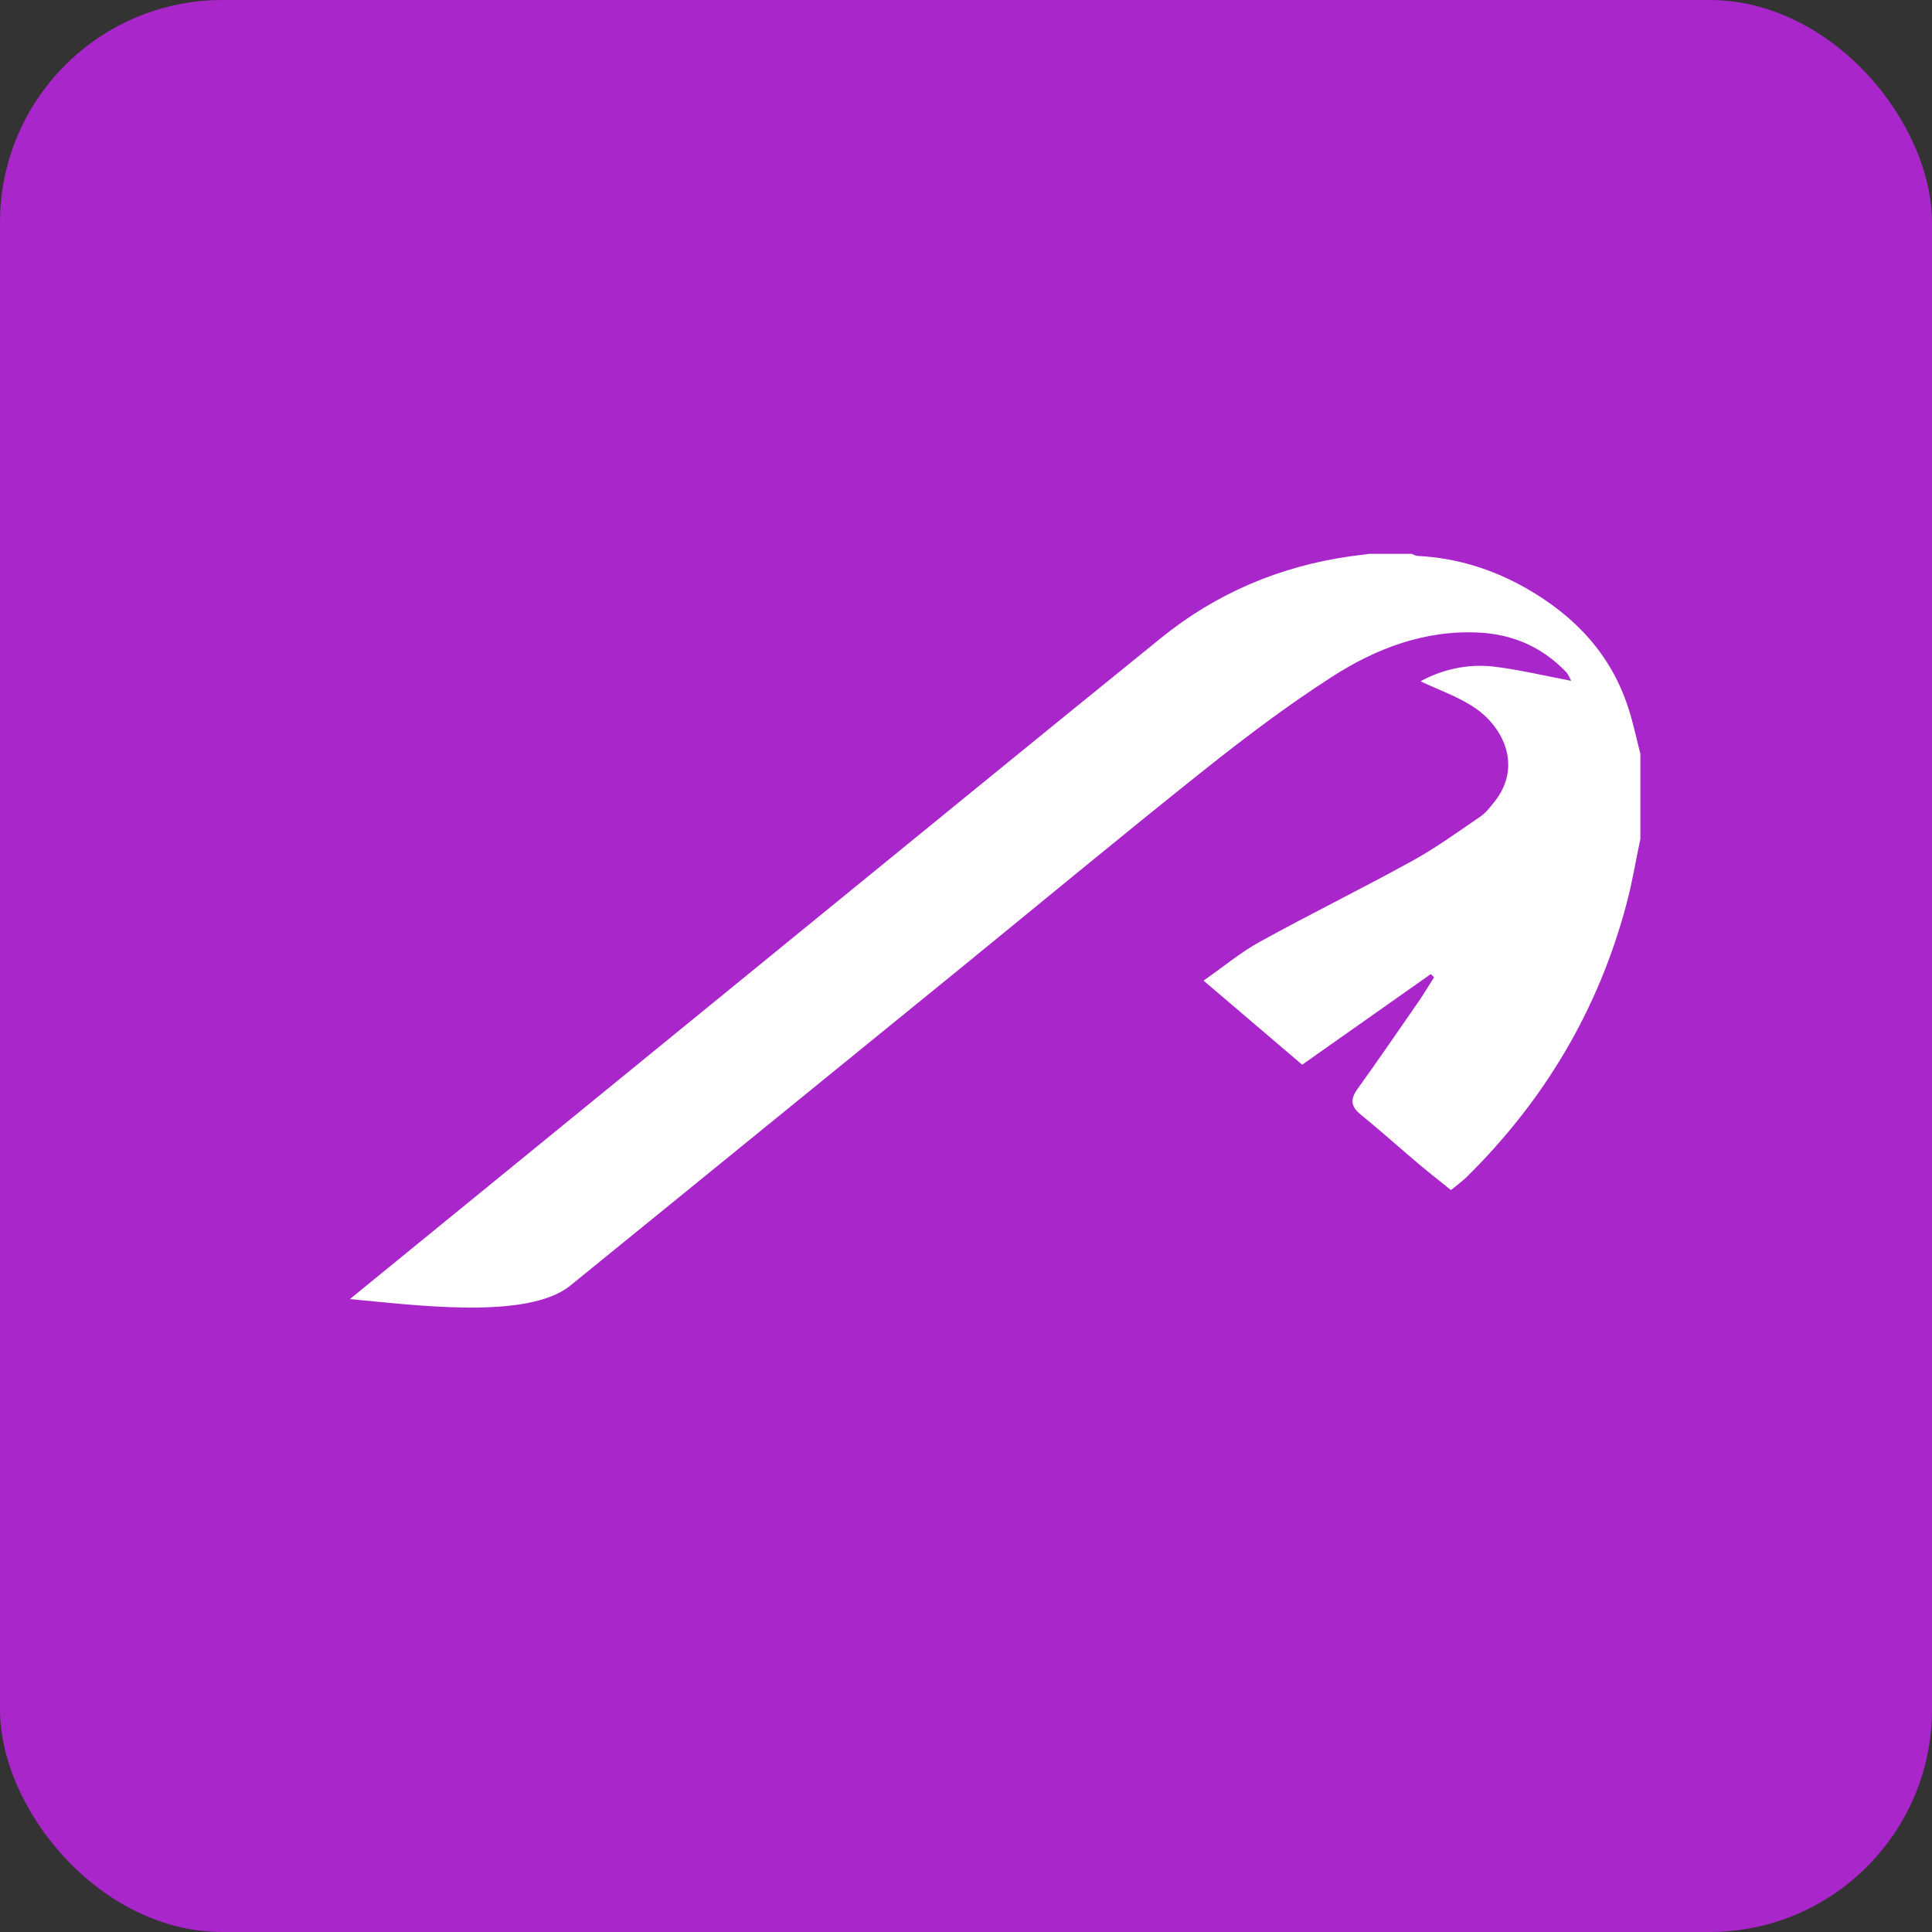 <?xml version="1.0" encoding="UTF-8"?>
<svg xmlns="http://www.w3.org/2000/svg" viewBox="0 0 130.25 130.25">
  <rect x="0" y="0" width="130.25" height="130.25" fill="#333333" stroke="none"/>
  <defs>
    <style>.d{fill:#fff;}.e{fill:#a926ca;}</style>
  </defs>
  <g id="a"></g>
  <g id="b">
    <g id="c">
      <g>
        <rect class="e" width="130.25" height="130.25" rx="15" ry="15"></rect>
        <path class="d" d="M109.77,47.71c-1.17-3.62-3.62-6.19-6.86-8.04-2.26-1.29-4.71-2.06-7.33-2.19-.14,0-.27-.09-.41-.14h-2.87c-.44,.06-.87,.11-1.31,.17-4.72,.68-8.98,2.48-12.69,5.48-8.45,6.84-16.86,13.72-25.29,20.59-9.81,8-19.61,16-29.42,24,4.21,.38,11.95,1.45,14.86-.91,2.55-2.07,5.09-4.14,7.64-6.21,6.13-4.99,12.26-9.97,18.39-14.96,5.56-4.53,11.08-9.11,16.69-13.58,2.77-2.2,5.61-4.35,8.58-6.26,3-1.94,6.31-3.21,10-3.01,2.27,.12,4.23,.99,5.82,2.64,.18,.19,.27,.46,.36,.61-1.76-.33-3.48-.75-5.23-.96-1.8-.21-3.53,.22-4.93,.99,1.19,.58,2.6,1.04,3.76,1.86,1.87,1.32,3.1,3.94,1.2,6.29-.28,.35-.57,.73-.94,.98-1.51,1.03-3,2.11-4.6,2.99-3.39,1.87-6.86,3.57-10.25,5.44-1.28,.7-2.42,1.66-3.8,2.62,2.33,1.98,4.47,3.81,6.65,5.67,2.96-2.09,5.82-4.1,8.67-6.11l.22,.22c-.33,.51-.64,1.04-.98,1.54-1.39,2.01-2.77,4.02-4.19,6-.48,.67-.45,1.15,.2,1.69,1.33,1.08,2.6,2.22,3.91,3.33,.72,.61,1.47,1.19,2.2,1.78,.41-.34,.74-.57,1.03-.85,5.27-5.19,8.93-11.33,10.82-18.5,.38-1.42,.61-2.88,.92-4.32v-5.74c-.27-1.03-.48-2.07-.81-3.08Z"></path>
      </g>
    </g>
  </g>
</svg>

